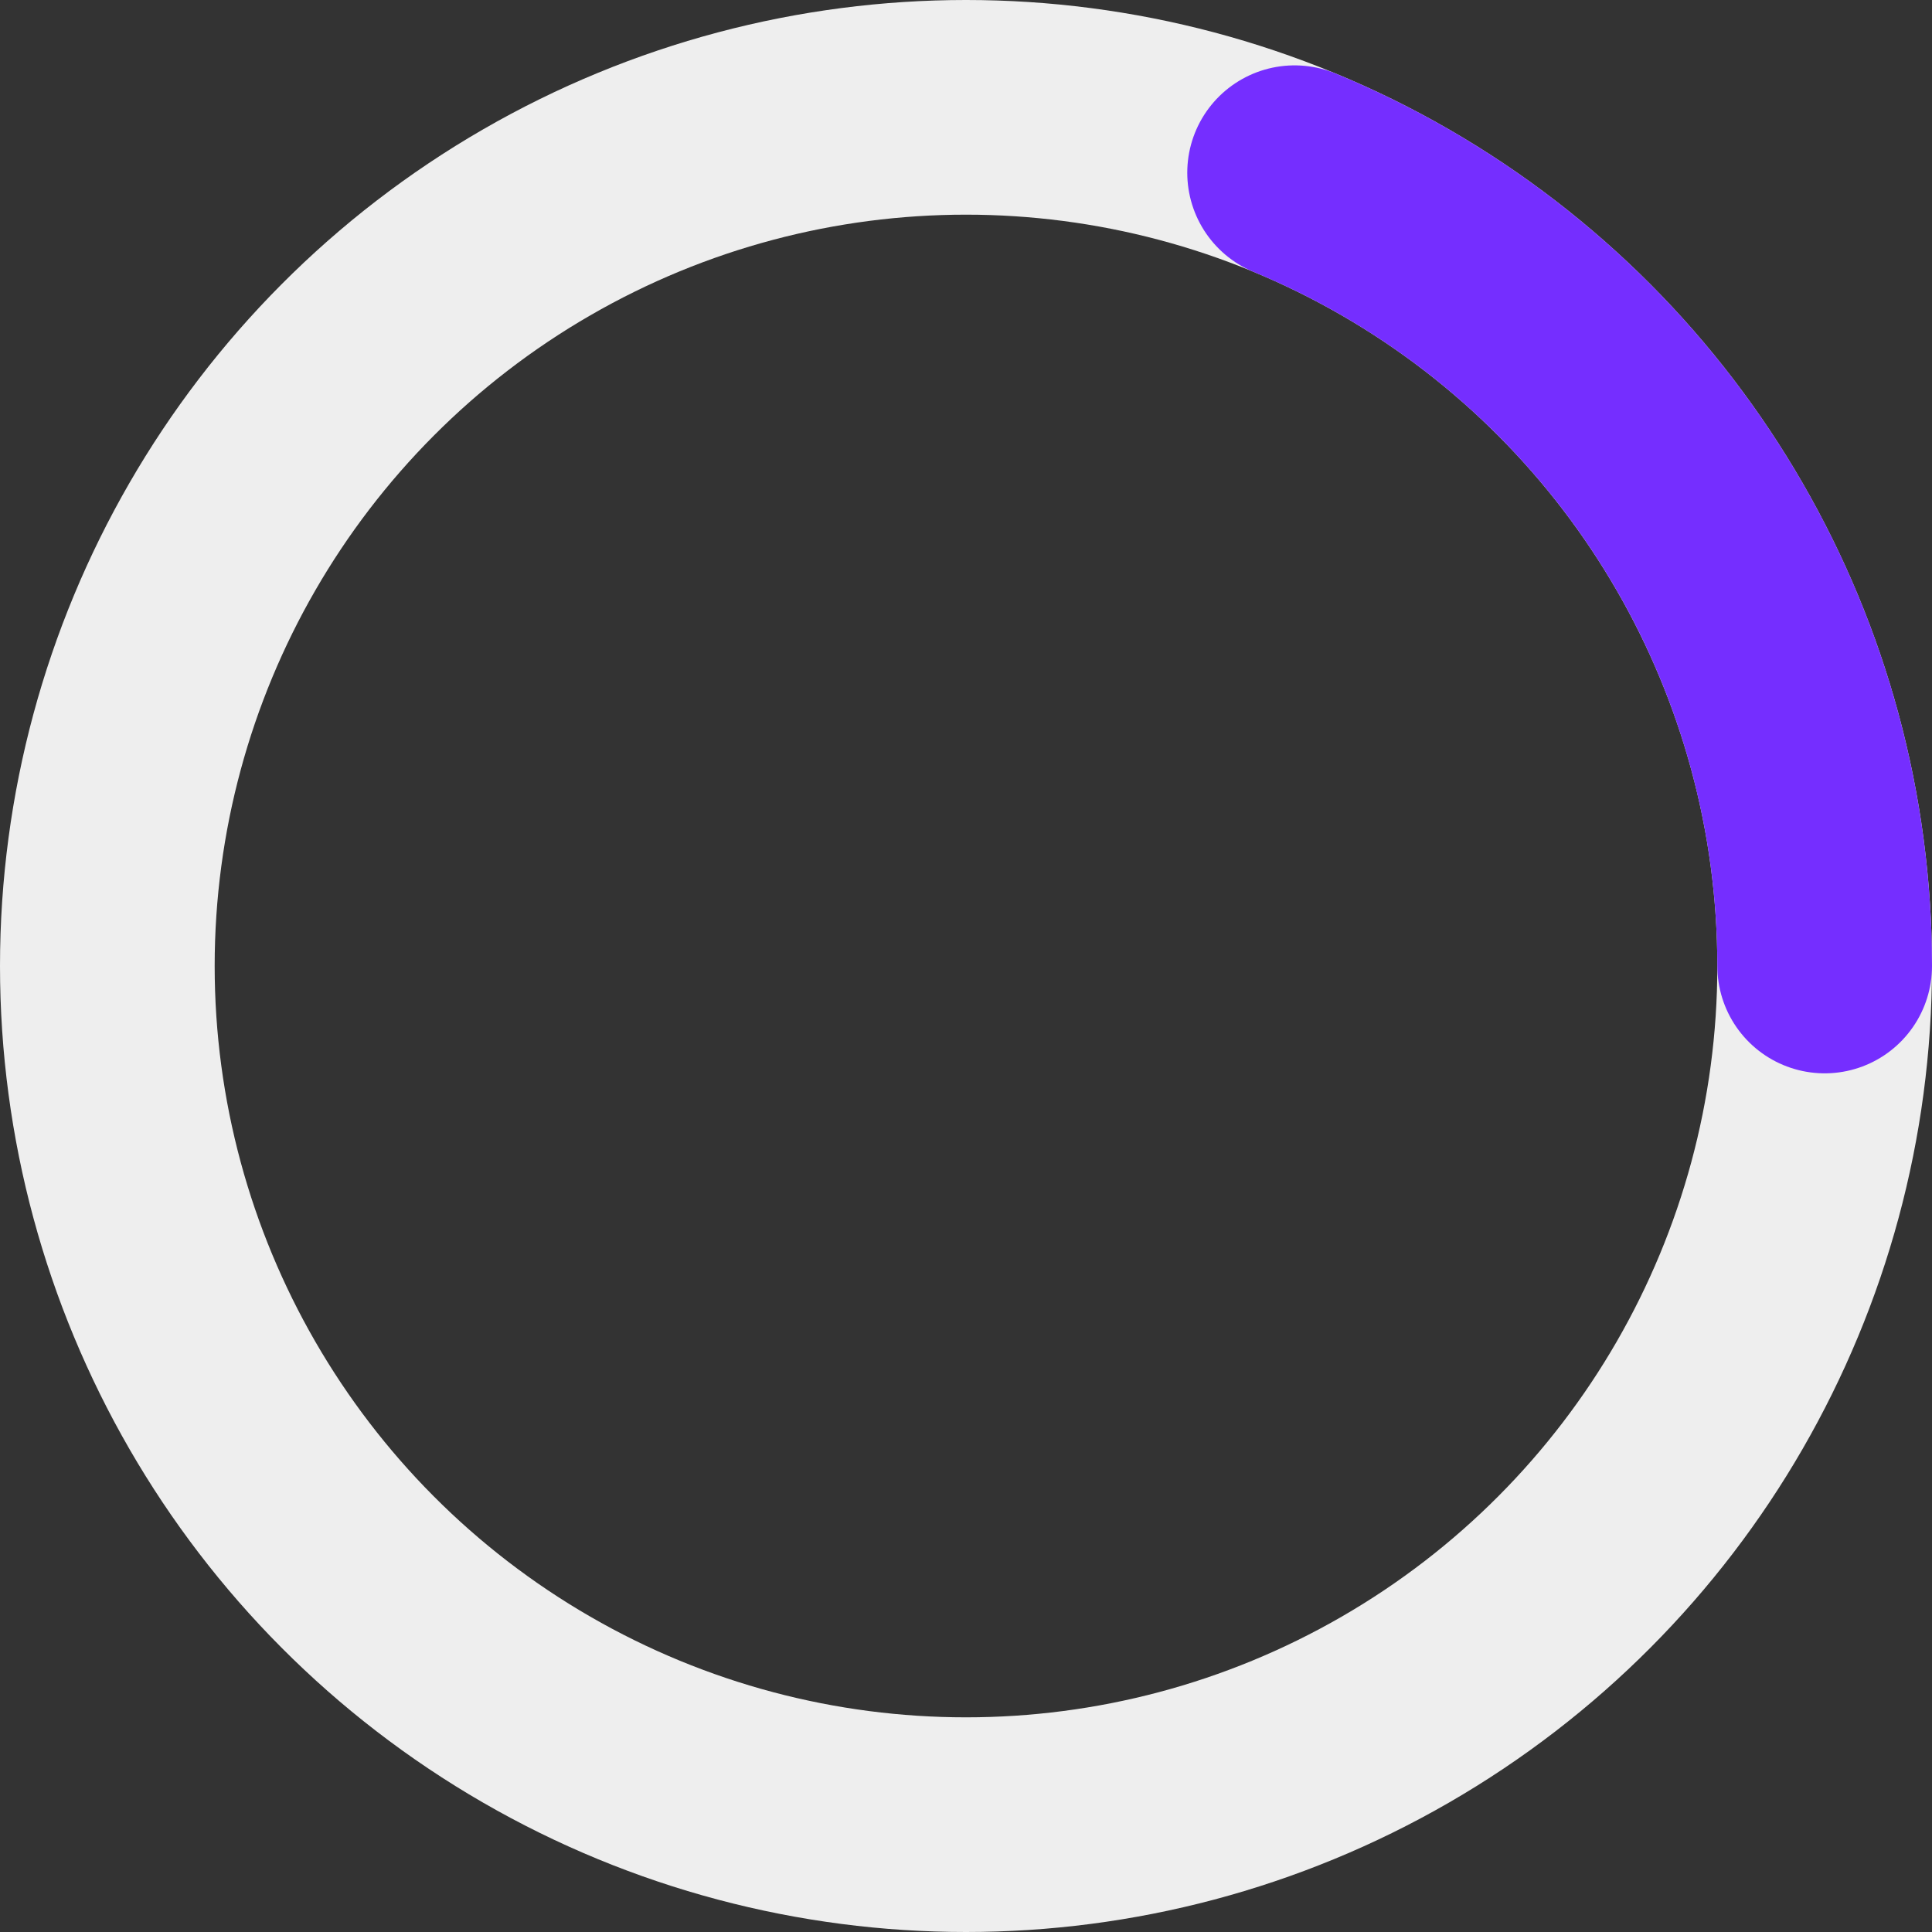 <svg width="36" height="36" viewBox="0 0 36 36" fill="none" xmlns="http://www.w3.org/2000/svg">
<rect x="0" y="0" width="36" height="36" fill="#333333" stroke="none"/>
<g id="background=false">
<circle id="Ellipse 145" cx="18" cy="18" r="16" stroke="#EEEEEE" stroke-width="4"/>
<path id="Ellipse 146" d="M34 18C34 14.835 33.062 11.742 31.304 9.111C29.546 6.48 27.047 4.429 24.123 3.218" stroke="#752EFF" stroke-width="4" stroke-linecap="round"/>
</g>
</svg>
